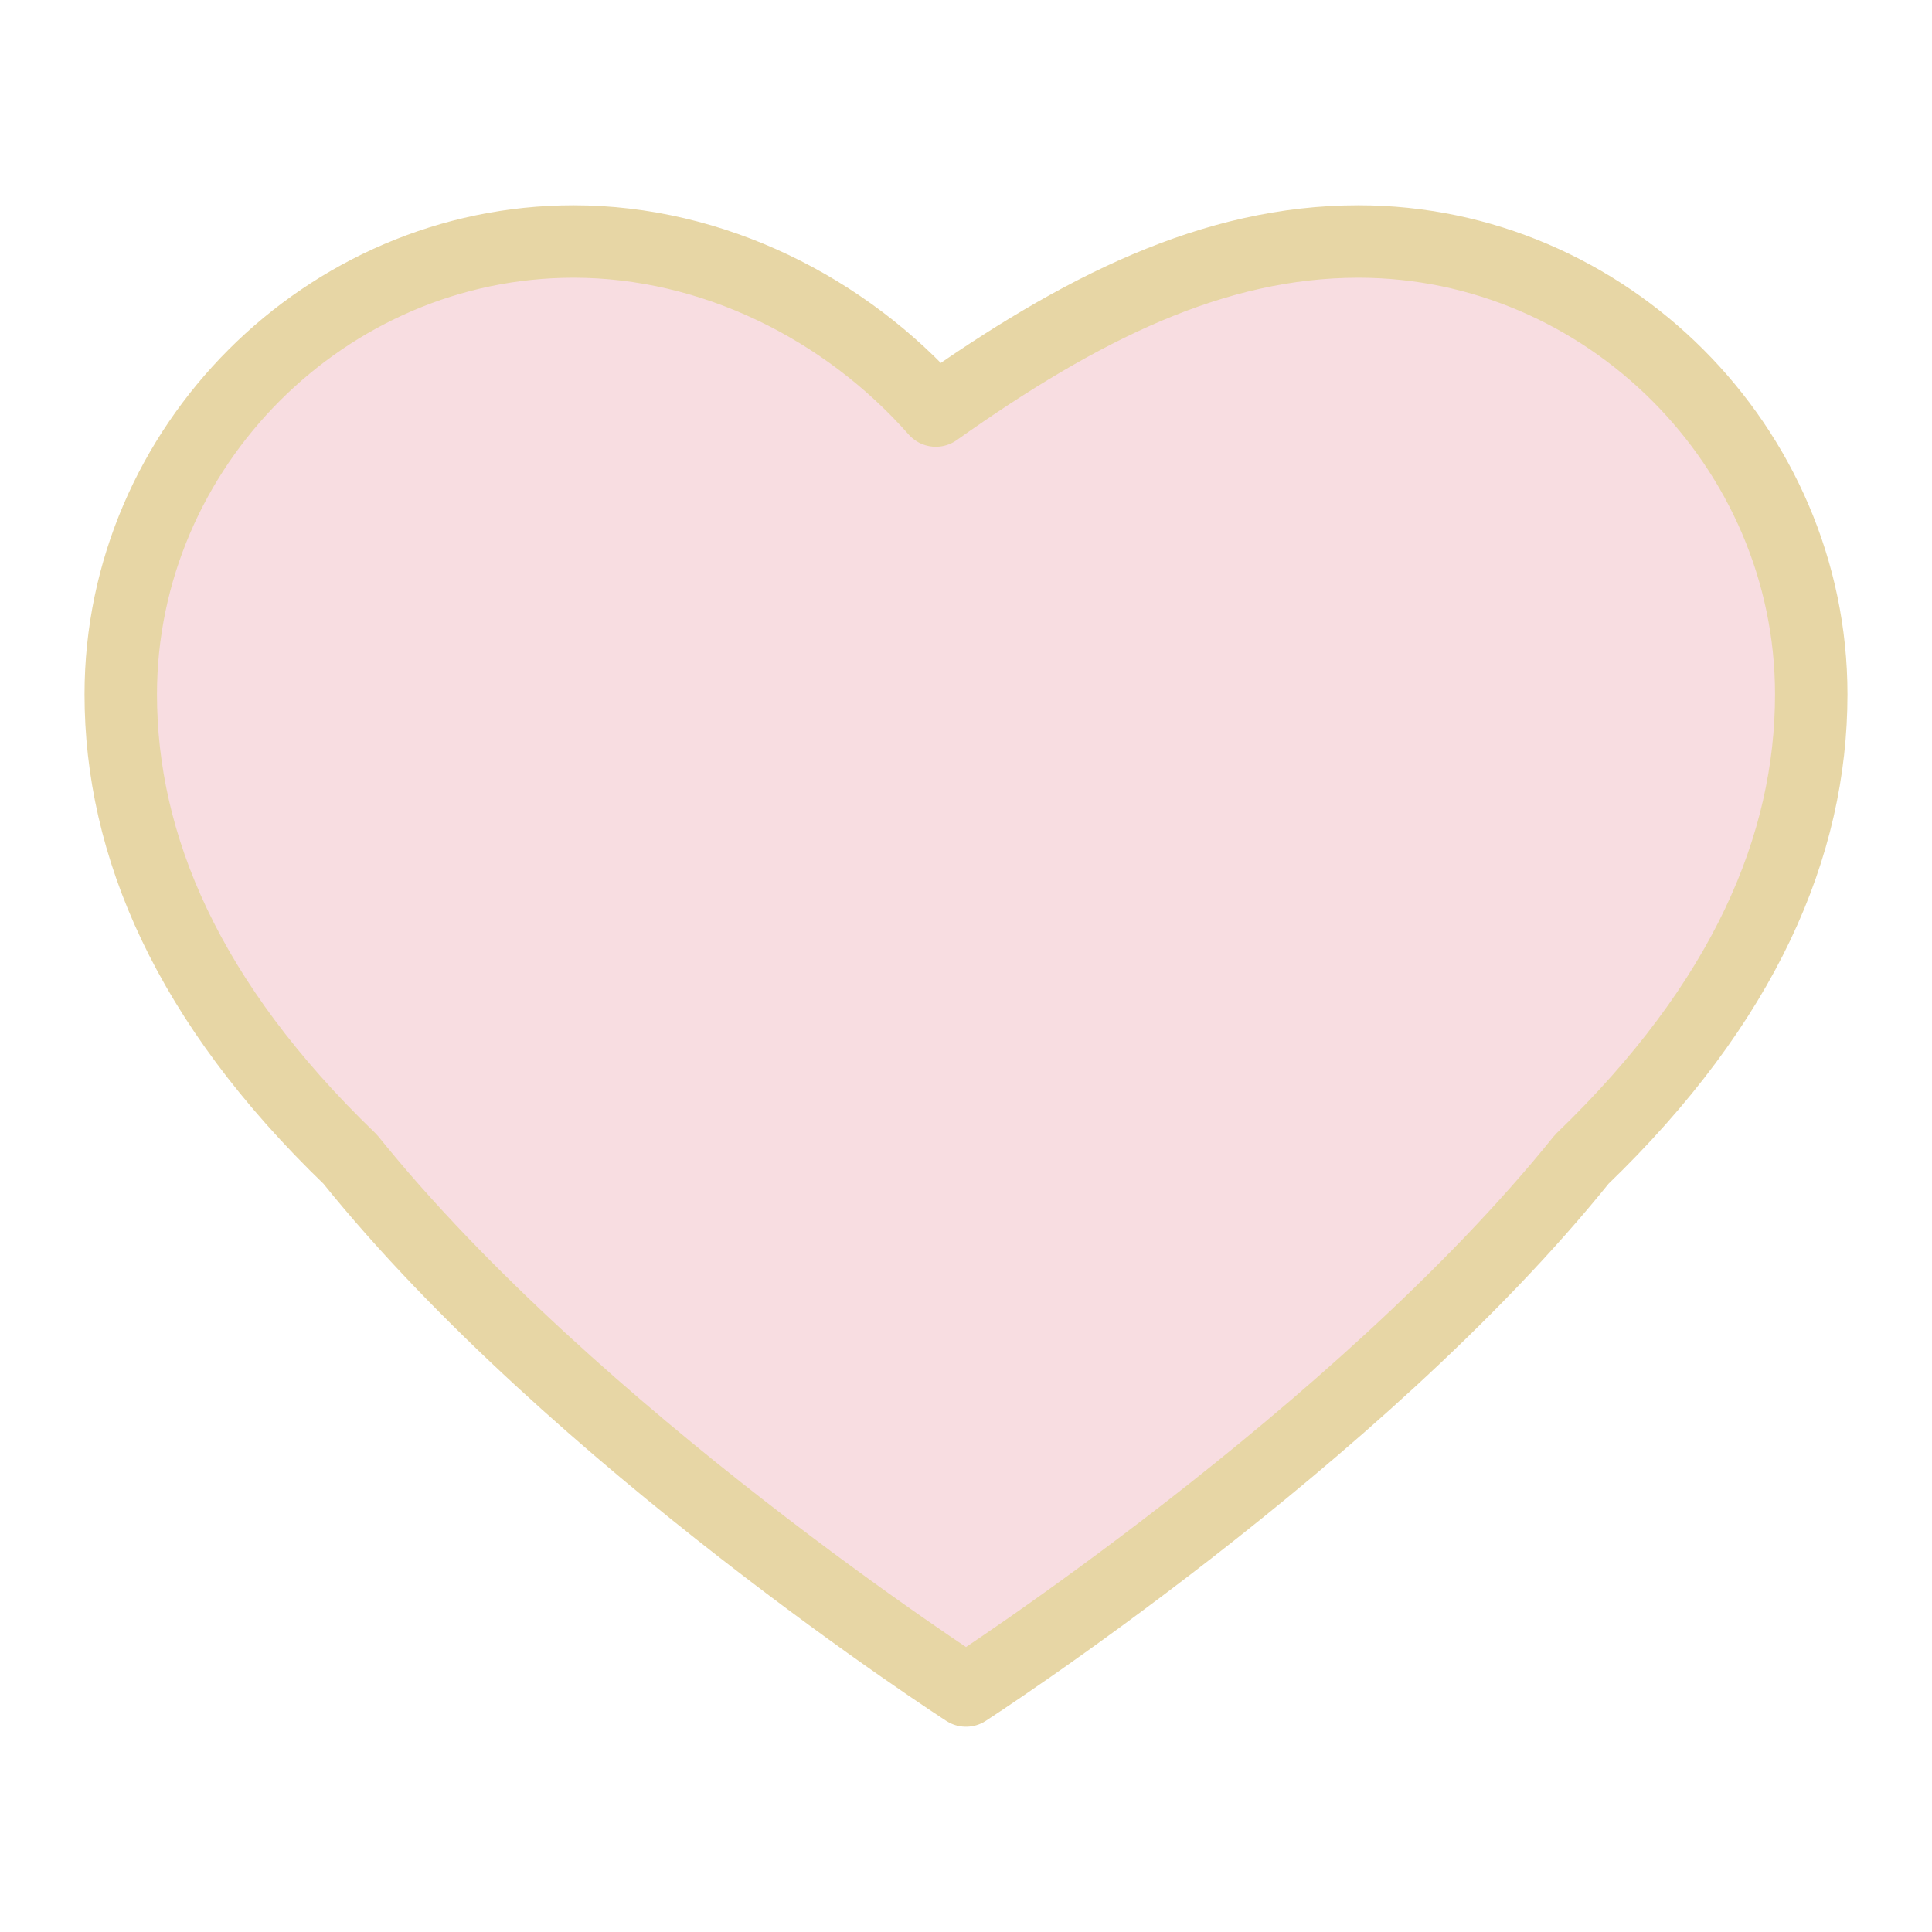 <svg xmlns="http://www.w3.org/2000/svg" viewBox="0 0 32 32" fill="none">
  <path
    d="M16 28s-6.5-4.2-10.2-8.8C3.1 16.6 2 14 2 11.5 2 7.4 5.4 4 9.5 4c2.3 0 4.5 1.1 6 2.8C17.9 5.1 20.1 4 22.5 4 26.6 4 30 7.4 30 11.5c0 2.5-1.1 5.1-3.8 7.7C22.5 23.8 16 28 16 28Z"
    fill="#F8DDE1"
    stroke="#E7D6A5"
    stroke-width="1.2"
    stroke-linecap="round"
    stroke-linejoin="round"
  />
</svg>
